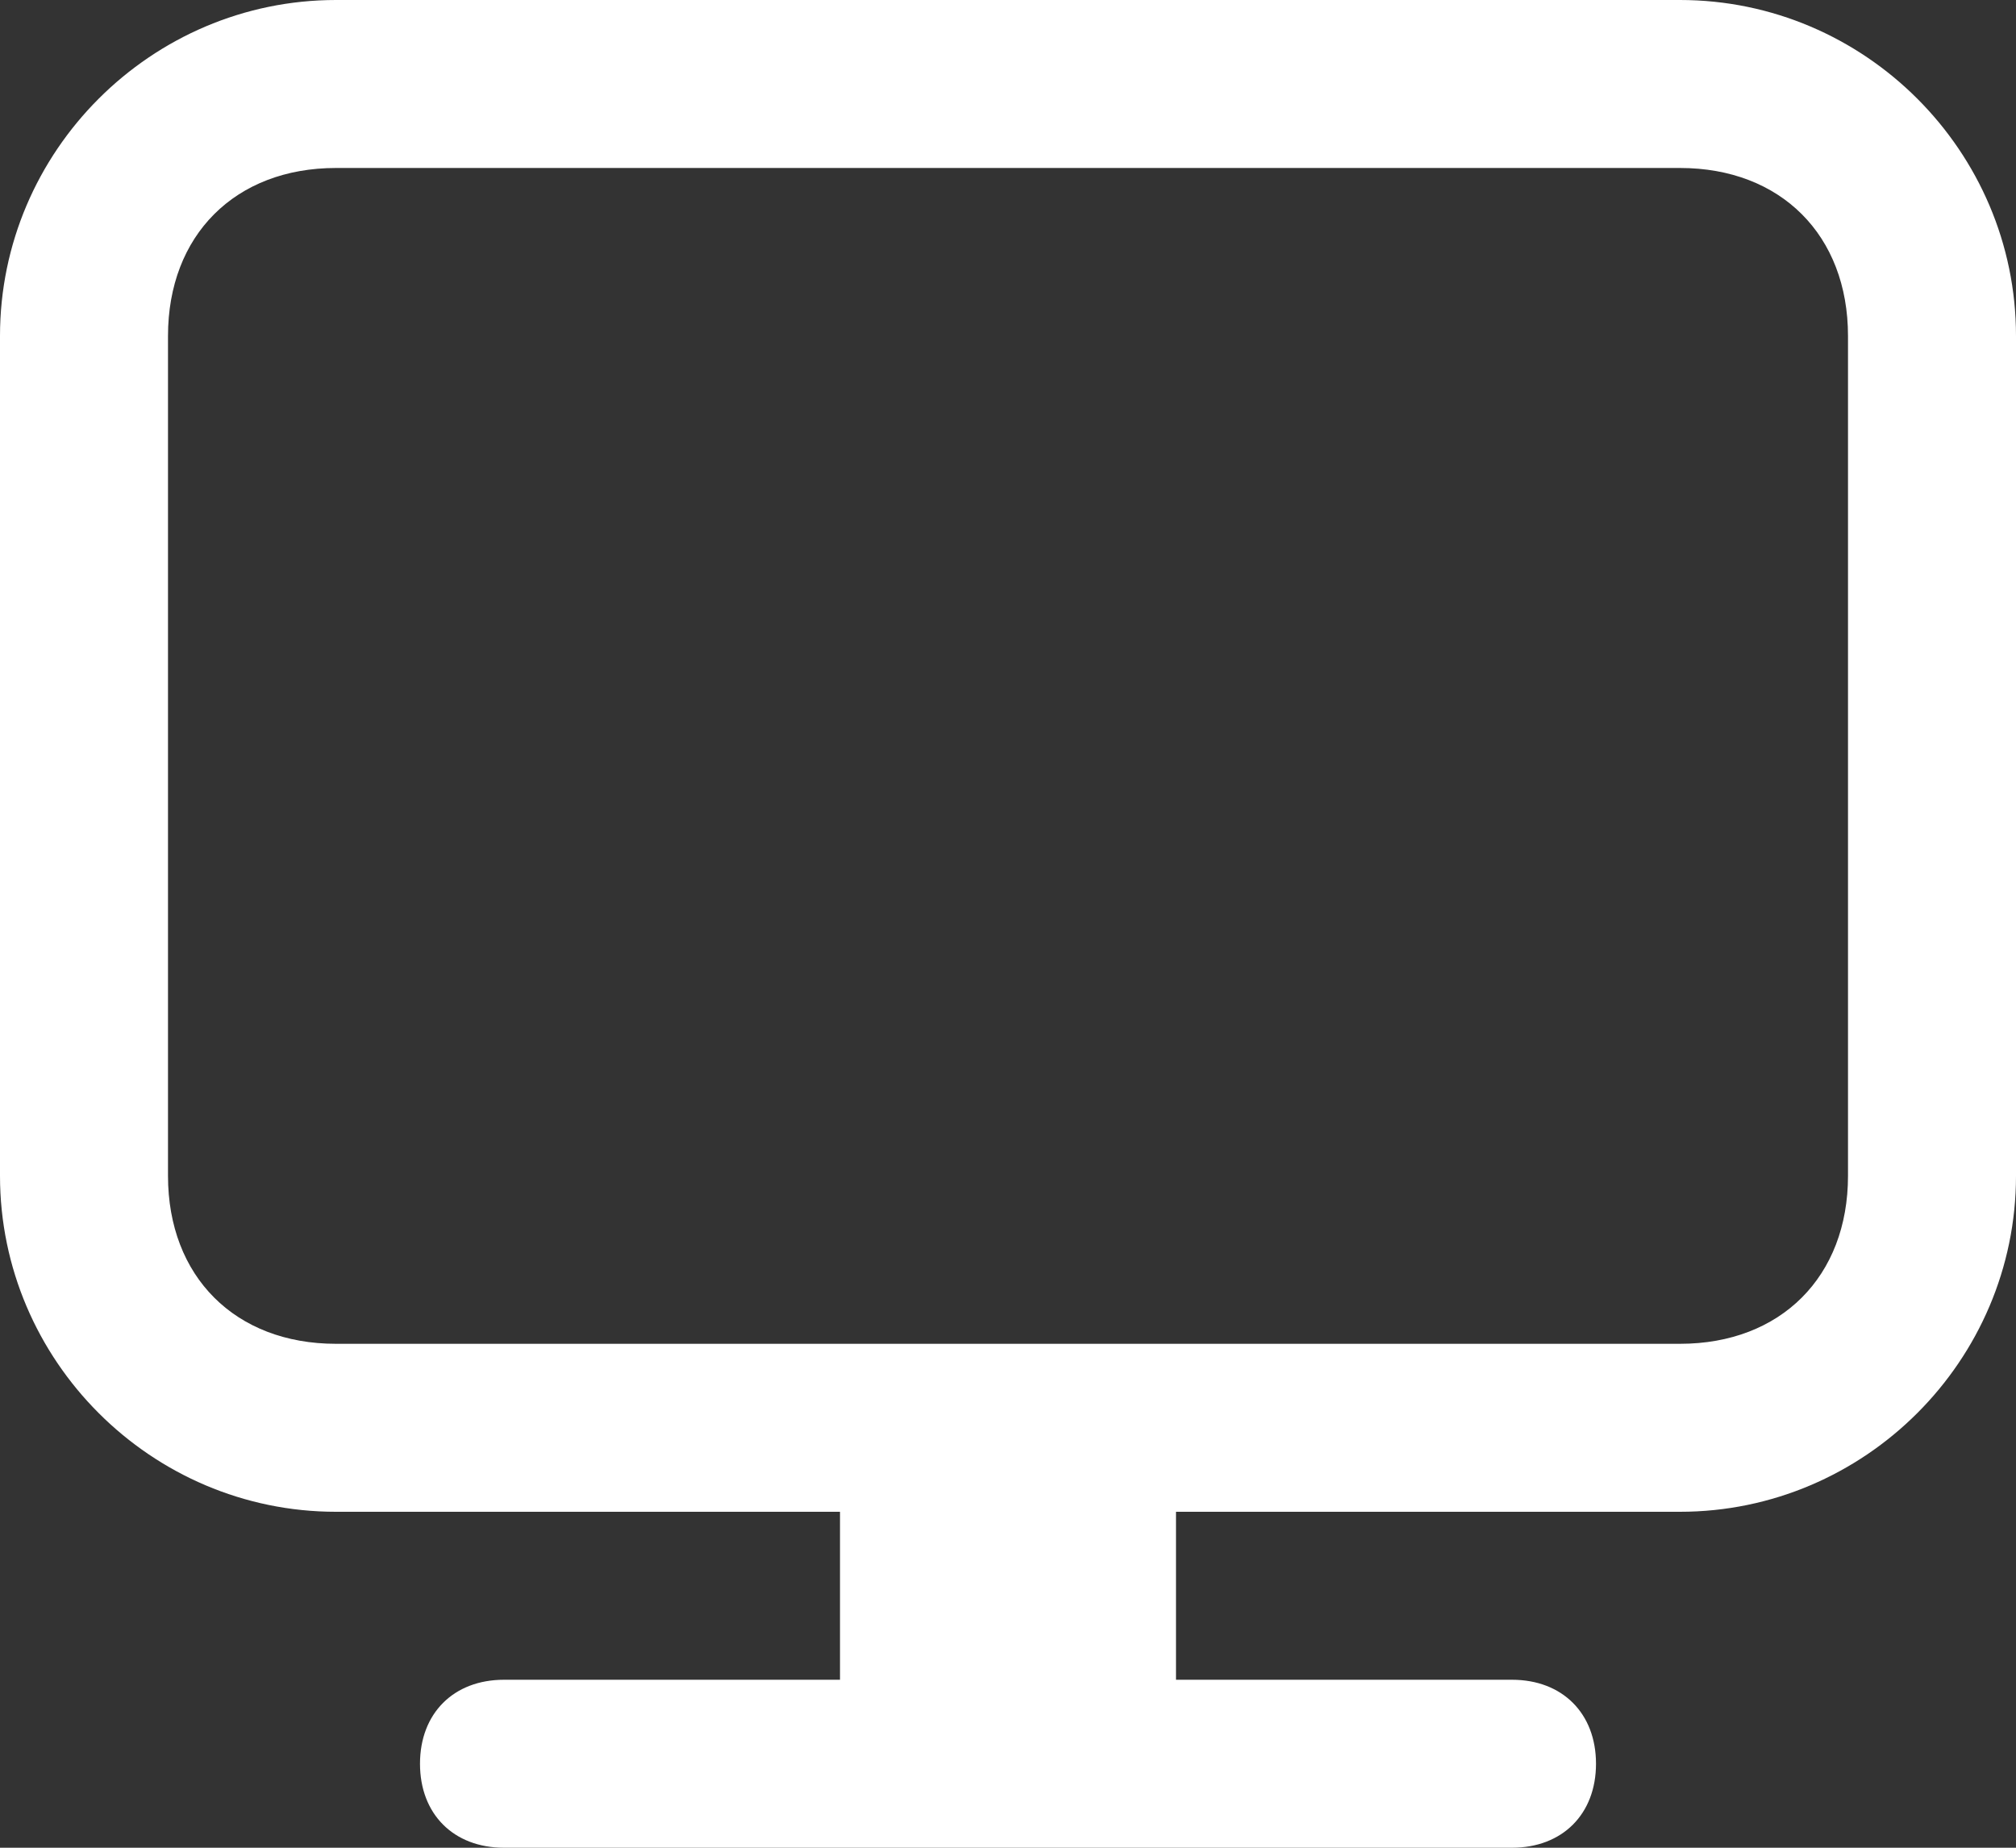 <svg version="1.1" id="Layer_1" xmlns="http://www.w3.org/2000/svg" xmlns:xlink="http://www.w3.org/1999/xlink" x="0px" y="0px"
	 width="12px" height="11px" viewBox="0 0 12 11" style="enable-background:new 0 0 12 11;" xml:space="preserve">
<rect x="0" y="0" width="12" height="11" fill="#333333" stroke="none"/>
<style type="text/css">
	.st0{fill:#FFFFFF;}
</style>
<path class="st0" d="M10,0H2C0.9,0,0,0.9,0,2v5c0,1.1,0.9,2,2,2h3v1H3c-0.3,0-0.5,0.2-0.5,0.5S2.7,11,3,11h6c0.3,0,0.5-0.2,0.5-0.5
	S9.3,10,9,10H7V9h3c1.1,0,2-0.9,2-2V2C12,0.9,11.1,0,10,0z M11,7c0,0.6-0.4,1-1,1H7H5H2C1.4,8,1,7.6,1,7V2c0-0.6,0.4-1,1-1h8
	c0.6,0,1,0.4,1,1V7z"/>
</svg>
